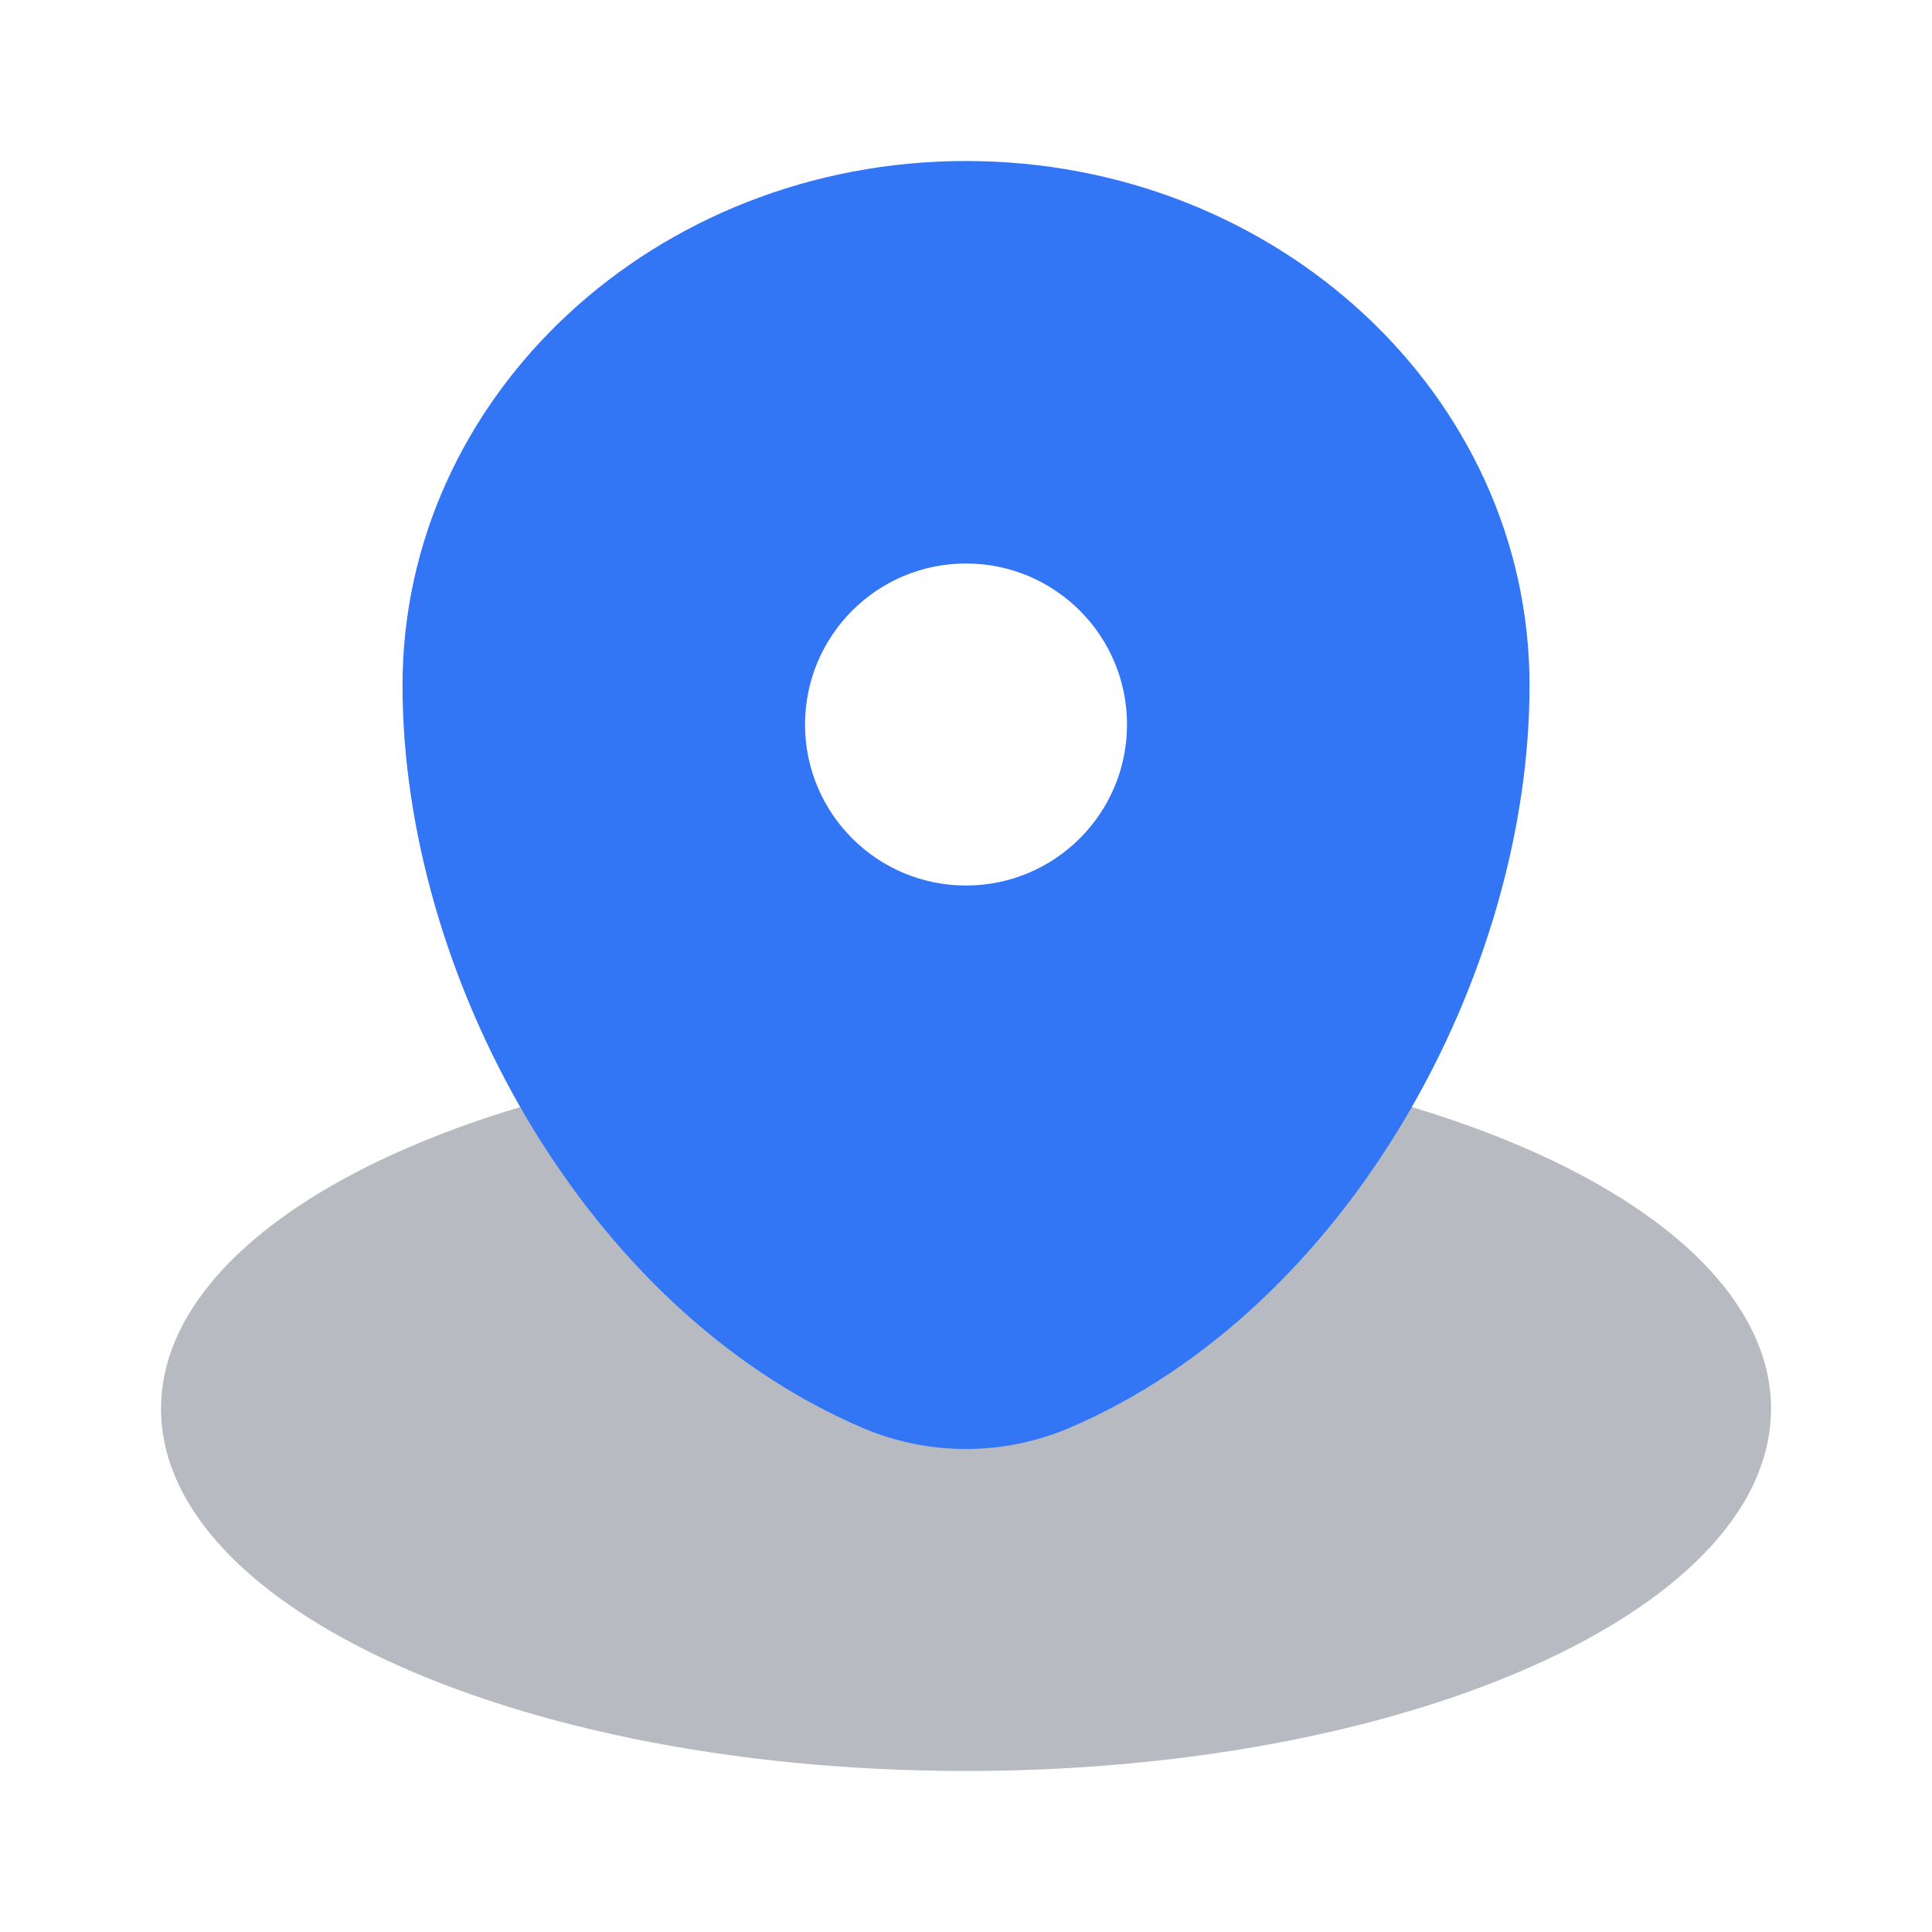 <svg width="38" height="38" viewBox="0 0 38 38" fill="none" xmlns="http://www.w3.org/2000/svg">
<path opacity="0.5" d="M31.218 32.24C33.477 31.009 34.834 29.43 34.834 27.708C34.834 25.884 33.309 24.219 30.802 22.958C27.903 21.501 23.689 20.583 19 20.583C14.311 20.583 10.098 21.501 7.198 22.958C4.691 24.219 3.167 25.884 3.167 27.708C3.167 29.533 4.691 31.198 7.198 32.458C10.098 33.916 14.311 34.833 19 34.833C23.919 34.833 28.314 33.824 31.218 32.24Z" fill="#727787"/>
<path fill-rule="evenodd" clip-rule="evenodd" d="M7.917 13.482C7.917 7.785 12.879 3.167 19 3.167C25.121 3.167 30.084 7.785 30.084 13.482C30.084 19.134 26.546 25.729 21.027 28.088C19.74 28.637 18.26 28.637 16.973 28.088C11.454 25.729 7.917 19.134 7.917 13.482ZM19 17.417C20.749 17.417 22.167 15.999 22.167 14.25C22.167 12.501 20.749 11.083 19 11.083C17.251 11.083 15.834 12.501 15.834 14.25C15.834 15.999 17.251 17.417 19 17.417Z" fill="#3275F5"/>
</svg>
